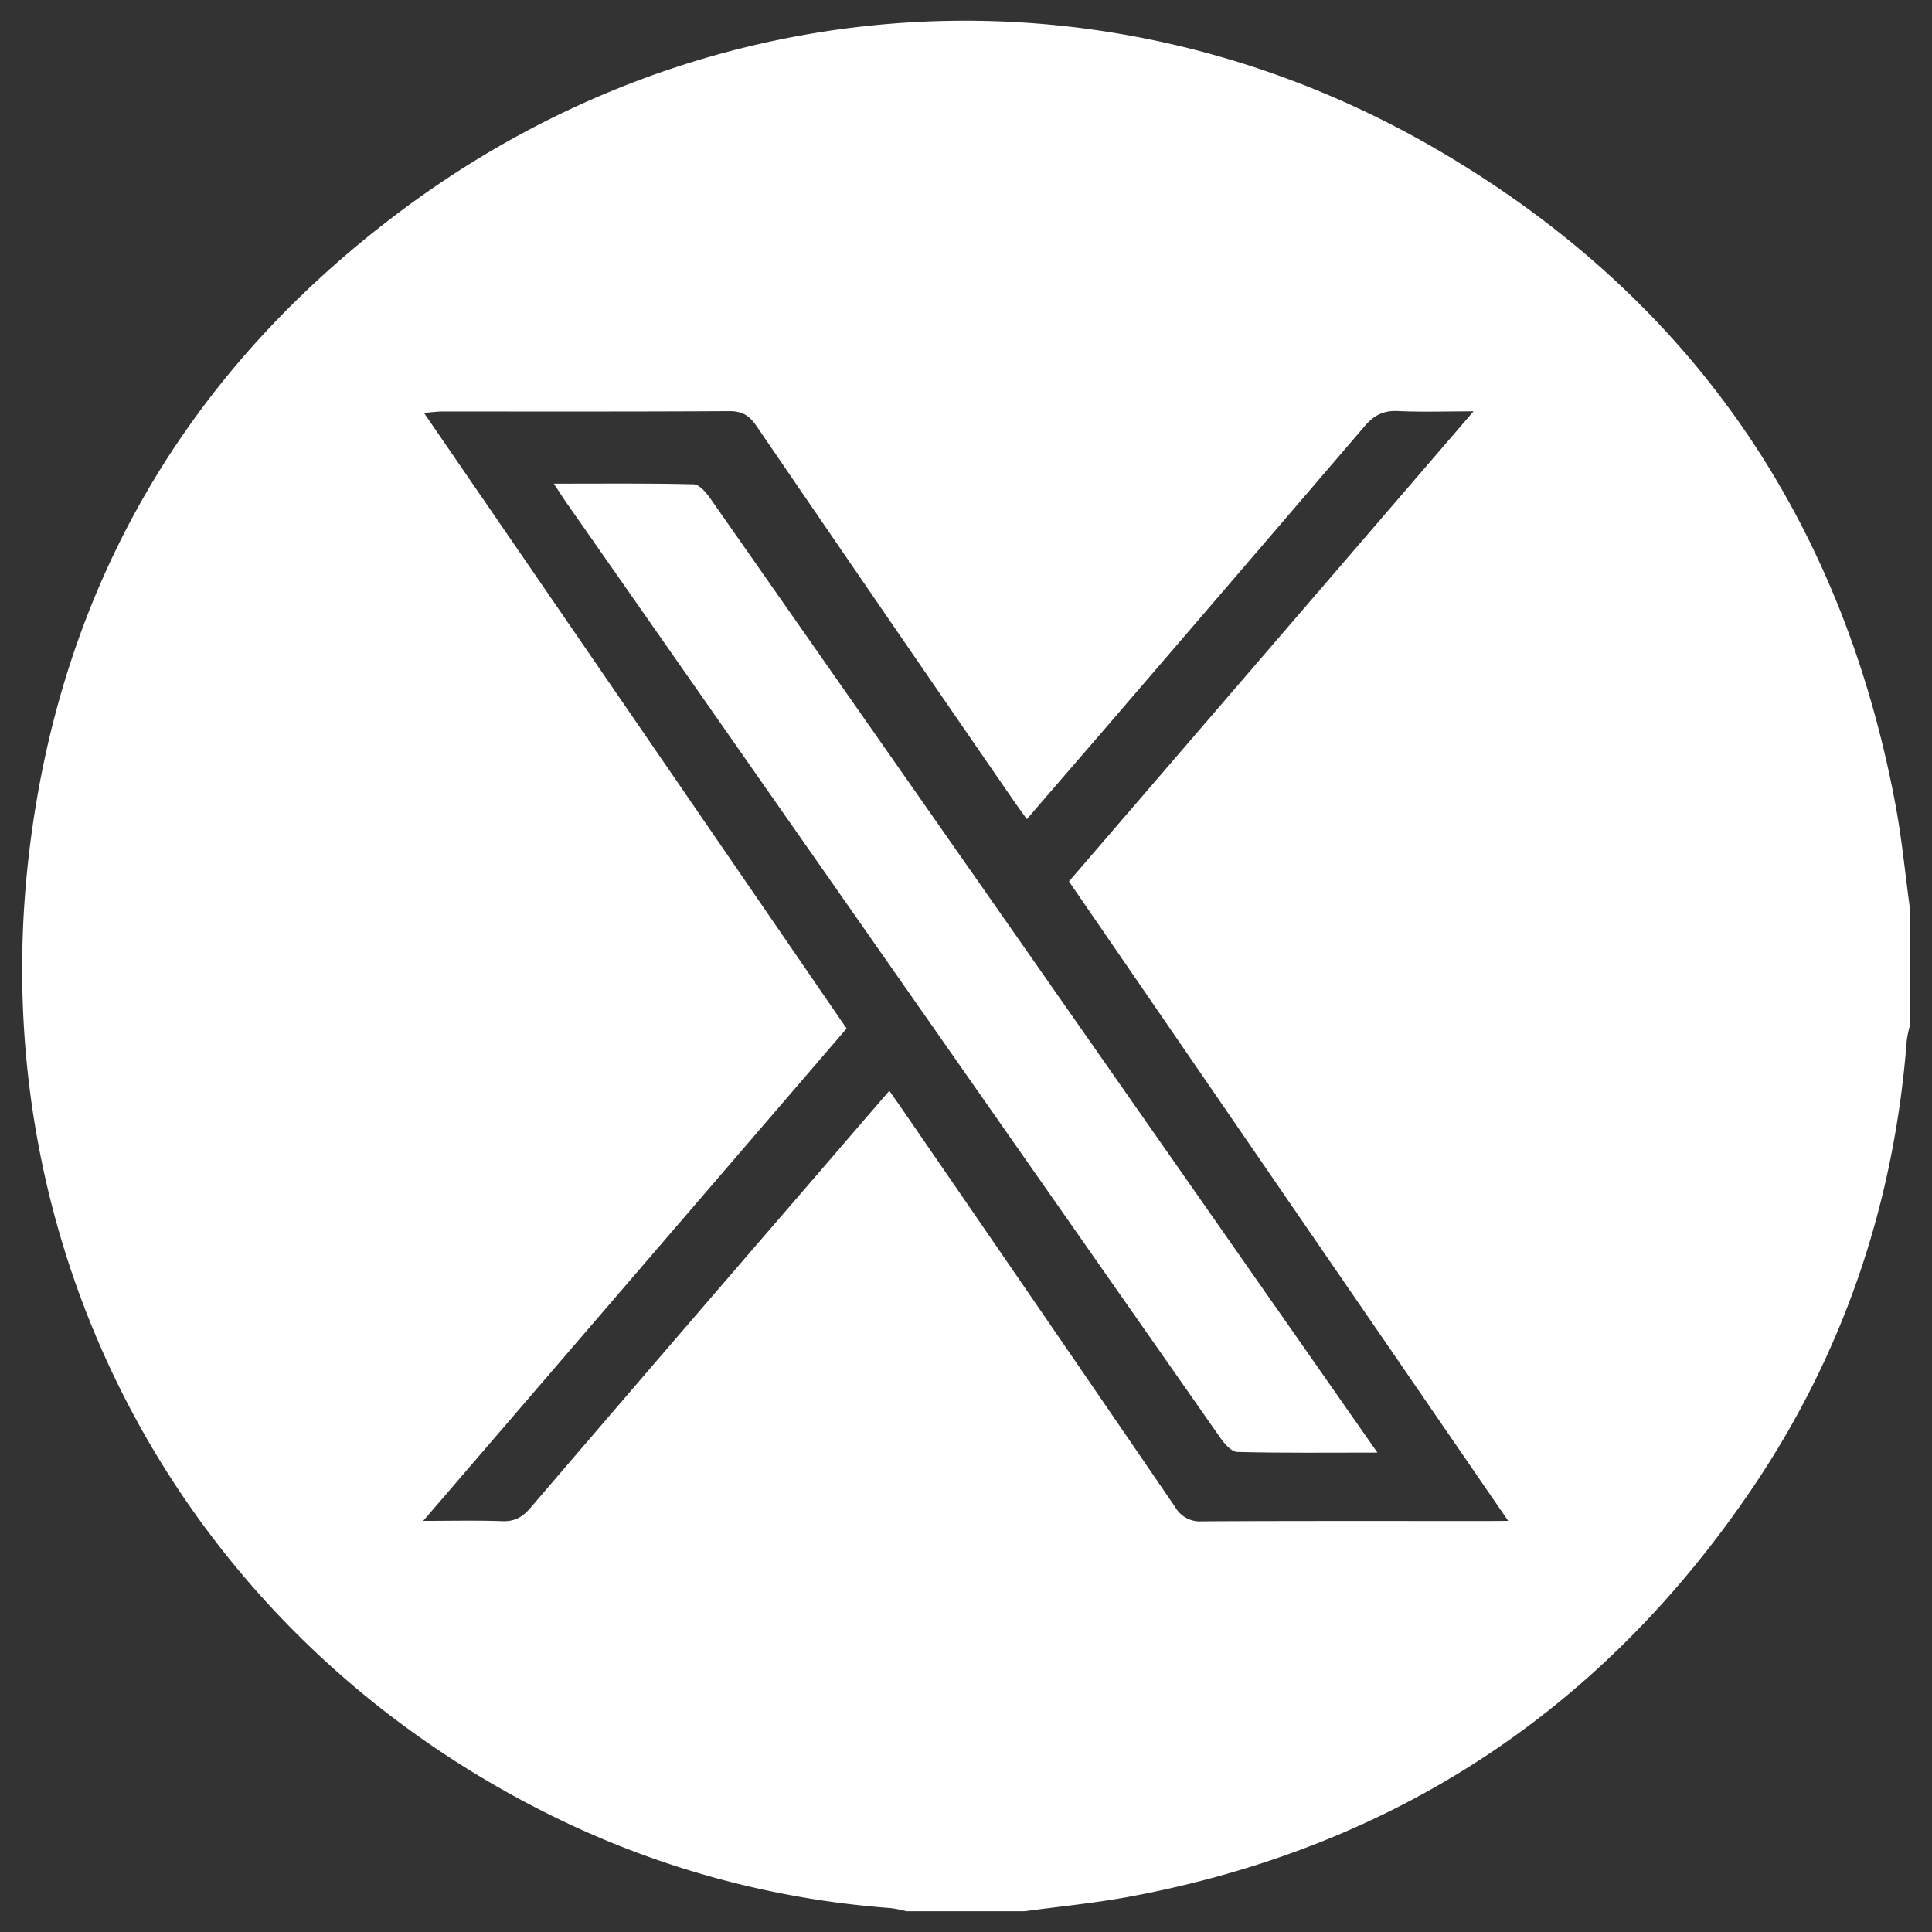 <?xml version="1.0" encoding="UTF-8"?>
<svg xmlns="http://www.w3.org/2000/svg" id="Capa_1" data-name="Capa 1" width="512" height="512" viewBox="0 0 512 512">
  <rect x="0" y="0" width="512" height="512" fill="#333333" stroke="none"/>
  <path d="M502.29,213.09C488,137,447.6,78.56,380.86,39.65,294-11,188.27-4.92,107.19,55.21,49.72,97.83,15.91,155.42,7.63,226.72-4.78,333.47,49.53,433,145.3,480.73A242.73,242.73,0,0,0,236,505.66a34.92,34.92,0,0,1,4.24.84h31.28c9.32-1.27,18.71-2.16,27.94-3.88C369.76,489.5,424.89,453,464.76,393.84c24-35.66,37.27-75.28,40.56-118.19a28,28,0,0,1,.81-3.78V240.59C504.87,231.42,504,222.18,502.29,213.09Zm-108,190c-25.25,0-50.49-.06-75.74.08a7.51,7.51,0,0,1-7.1-3.77q-36-52.62-72.12-105.11c-1.09-1.58-2.2-3.16-3.65-5.22-8.64,10-17,19.73-25.38,29.45Q175.36,359,140.53,399.65c-2.09,2.44-4.18,3.6-7.46,3.48-6.58-.25-13.18-.08-20.92-.08L224.36,272.56l-112-163.13c2-.17,3.4-.37,4.75-.38,25.41,0,50.81.06,76.22-.09,3.38,0,5.27,1.18,7.1,3.87q33.76,49.4,67.71,98.65c1.19,1.74,2.42,3.45,4,5.61,7-8.17,13.92-16.11,20.77-24.08q34.41-40,68.75-80.08c2.43-2.85,4.93-4.16,8.73-4,6.28.3,12.58.08,20.11.08L283.29,233.59l116.4,169.46Z" style="fill:#fff"></path>
  <path d="M183.86,128.35c-12.11-.31-24.24-.17-37.08-.17,1.36,2.07,2.2,3.41,3.1,4.71l56.22,80.45Q264.71,297.18,323.37,381c1.11,1.58,2.95,3.74,4.5,3.78,12,.31,24,.17,37.16.17l-31.51-45.07Q260.94,236,188.3,132.18C187.19,130.59,185.39,128.39,183.86,128.35Z" style="fill:#fff"></path>
</svg>
